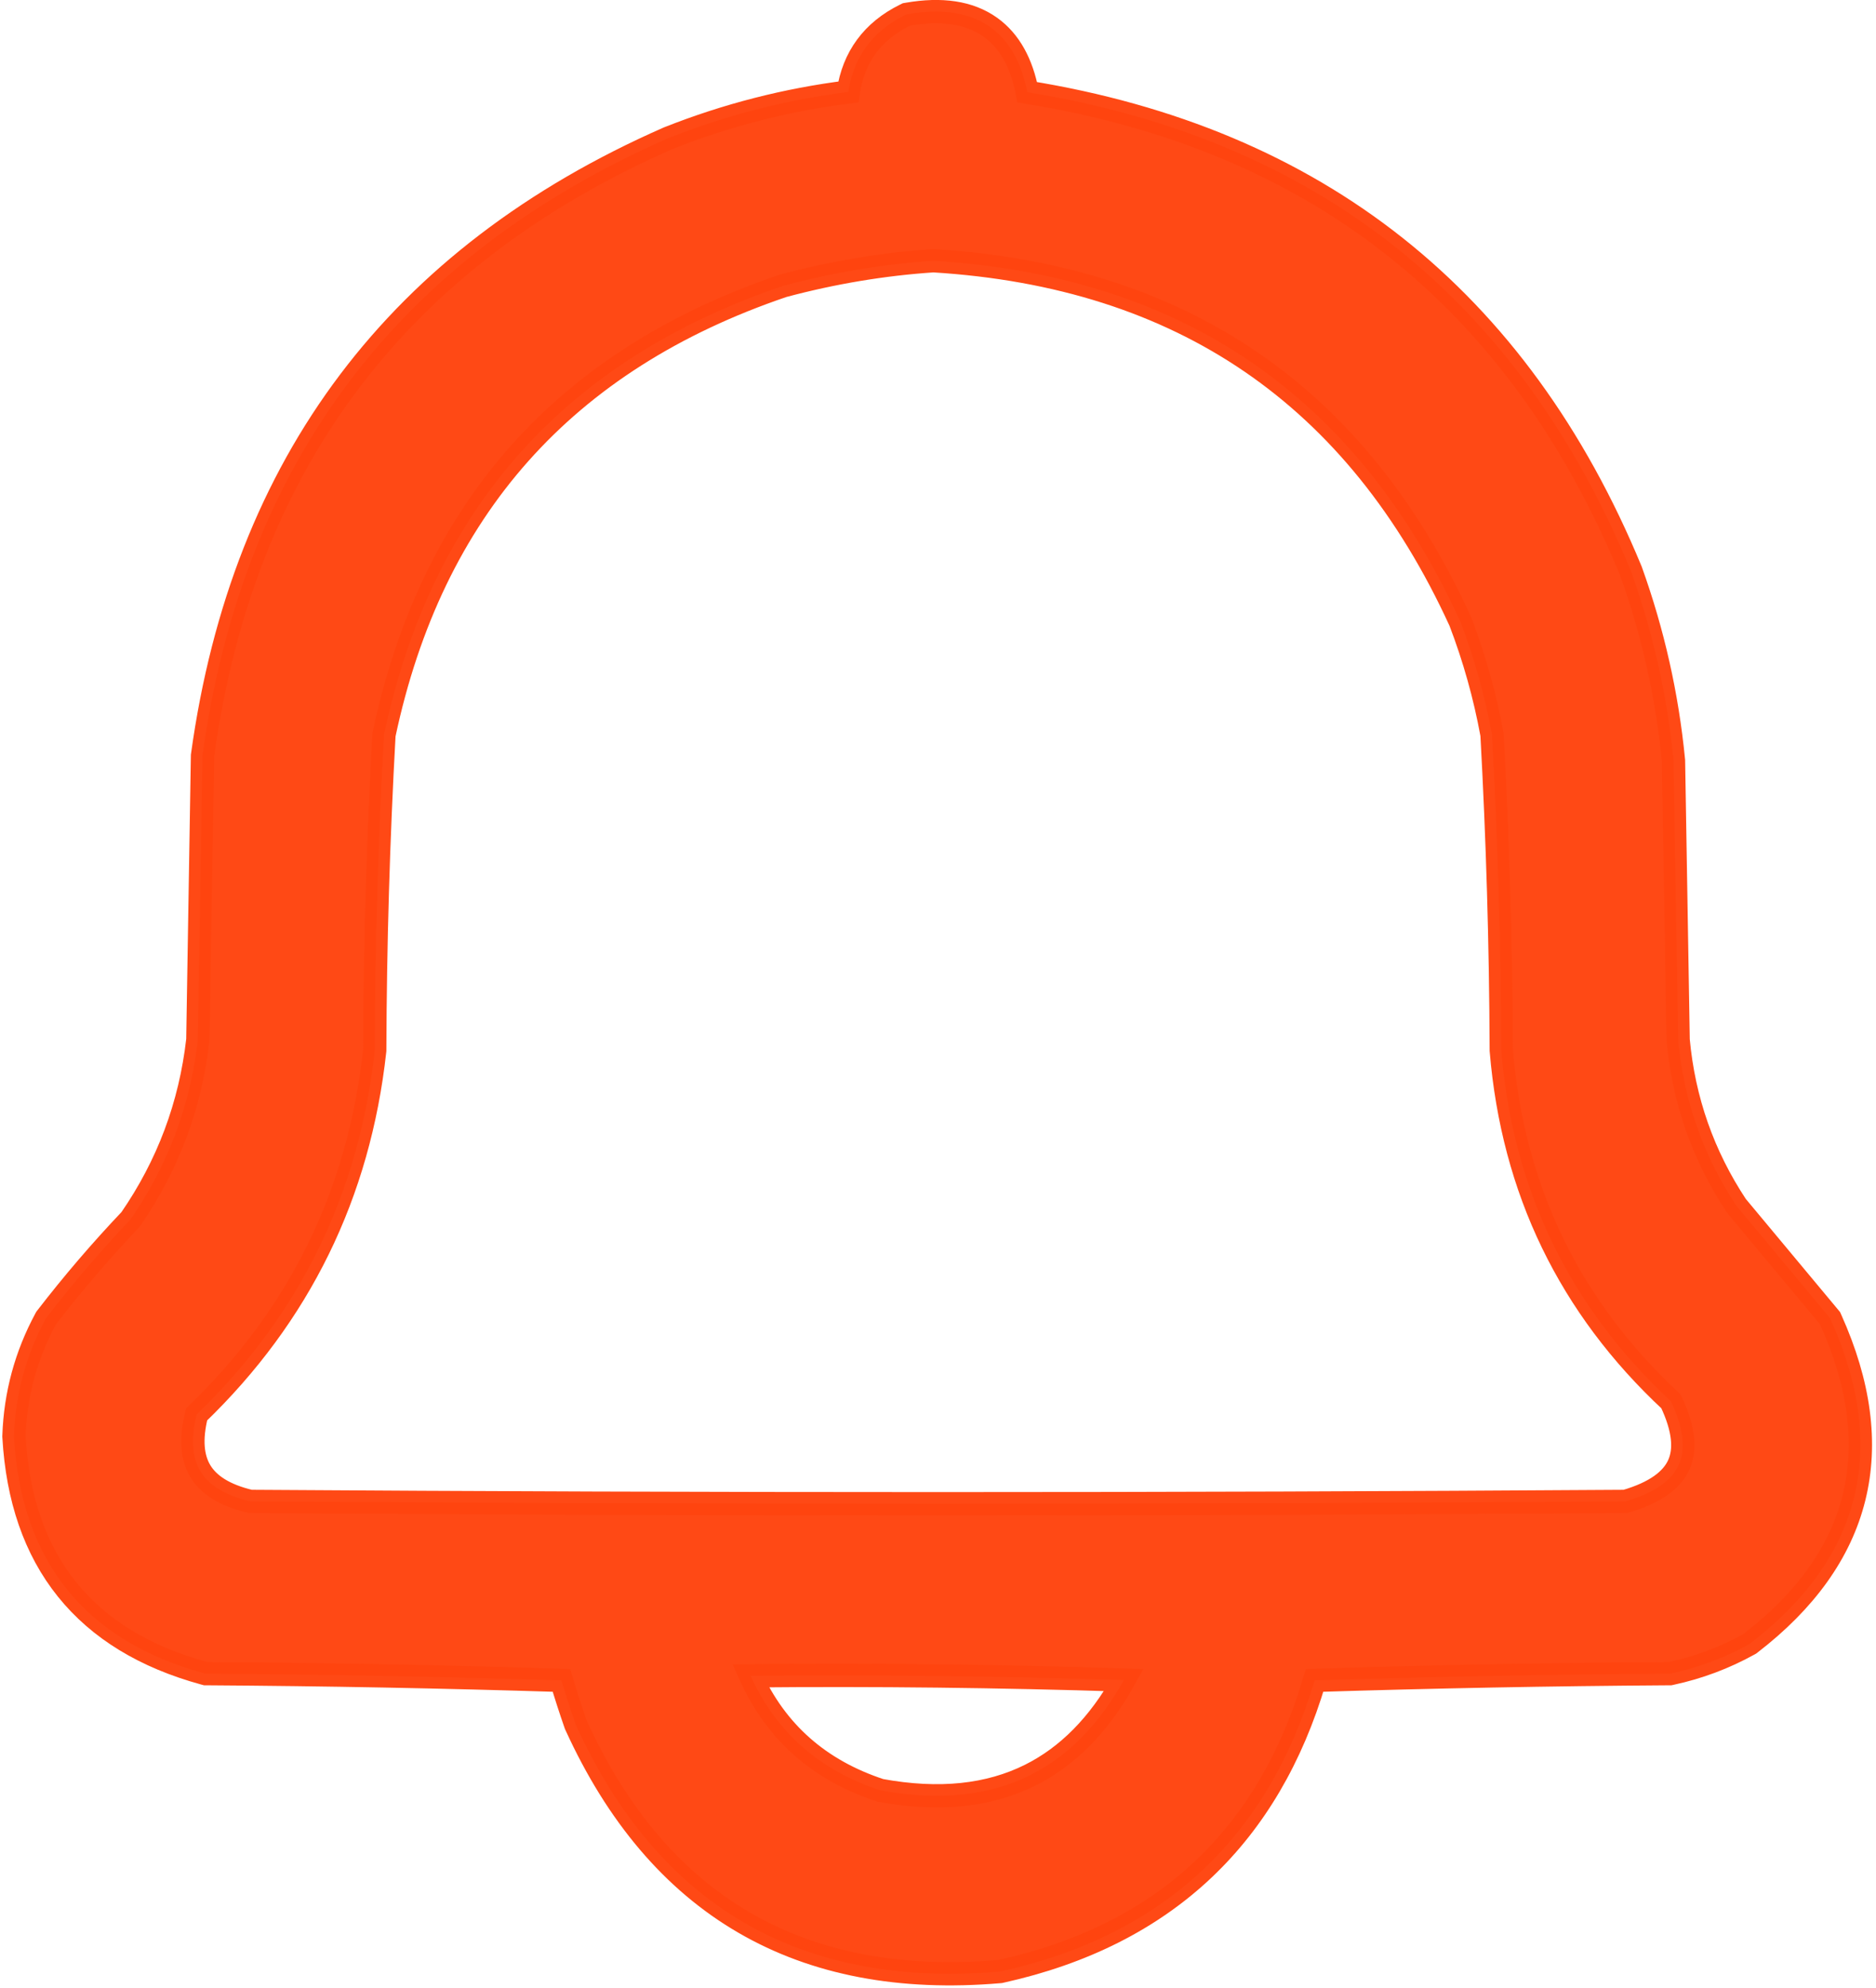 <?xml version="1.0" encoding="UTF-8"?> <svg xmlns="http://www.w3.org/2000/svg" width="403" height="427" viewBox="0 0 403 427" fill="none"><g clip-path="url(#clip0_926_323)"><path opacity="0.972" d="M195.077 3.037L194.717 3.098L194.39 3.26C187.441 6.7 183.35 12.28 182.235 19.753C168.931 21.423 156.042 24.731 143.577 29.677L143.535 29.694L143.493 29.712C85.61 55.161 52.222 99.399 43.522 162.157L43.501 162.308L43.499 162.46L42.999 192.96L42.501 223.339C40.896 237.436 36.084 250.284 28.053 261.919C21.669 268.644 15.658 275.662 10.019 282.974L9.895 283.135L9.798 283.313C5.577 291.137 3.309 299.514 3 308.414L2.996 308.529L3.003 308.643C3.757 321.846 7.501 332.826 14.398 341.403C21.296 349.981 31.179 355.945 43.838 359.412L44.155 359.498L44.483 359.5C69.864 359.663 95.239 360.144 120.609 360.942C121.545 364.088 122.555 367.215 123.638 370.323L123.676 370.433L123.724 370.538C132.533 389.853 144.543 404.065 159.83 412.961C175.117 421.857 193.46 425.308 214.712 423.491L214.877 423.477L215.04 423.441C232.642 419.542 247.19 412.241 258.57 401.464C269.561 391.055 277.484 377.513 282.397 360.942C307.764 360.144 333.137 359.663 358.515 359.5L358.773 359.499L359.025 359.445C364.896 358.182 370.461 356.096 375.711 353.187L375.875 353.096L376.025 352.981C387.832 343.884 395.355 333.473 398.274 321.708C401.193 309.946 399.427 297.163 393.28 283.476L393.139 283.163L392.92 282.9C389.654 278.982 386.389 275.063 383.124 271.145L382.92 270.9L377.638 264.562L373.008 259.006C365.858 248.186 361.692 236.318 360.497 223.366C360.331 213.397 360.165 203.428 359.999 193.459C359.832 183.459 359.665 173.459 359.499 163.459L359.497 163.358L359.487 163.257C358.126 149.346 355.08 135.809 350.352 122.655L350.332 122.599L350.309 122.545C326.163 64.175 282.861 29.865 220.668 19.811C219.489 13.661 216.957 8.867 212.777 5.868C208.198 2.583 202.156 1.823 195.077 3.037ZM322.499 225.51V225.61L322.508 225.709C325.005 255.581 337.169 280.721 358.953 301.012C361.817 307.035 362.078 311.447 360.637 314.64C359.186 317.858 355.657 320.62 349.142 322.503C250.692 323.167 152.243 323.167 53.792 322.502C48.157 321.177 44.772 318.893 43.03 315.991C41.33 313.157 40.885 309.215 42.239 303.816C64.34 282.517 77.103 256.471 80.484 225.774L80.498 225.642L80.499 225.509C80.575 202.917 81.237 180.358 82.484 157.83C92.763 109.391 121.265 77.332 168.225 61.395C178.961 58.523 189.721 56.727 200.506 56.006C227.274 57.644 249.998 64.931 268.779 77.777C287.578 90.635 302.564 109.157 313.693 133.468C316.717 141.368 318.99 149.476 320.511 157.794C321.748 180.338 322.41 202.909 322.499 225.51ZM189.118 384.572C176.005 380.255 166.753 372.089 161.229 359.962C187.972 359.709 214.707 360.011 241.438 360.868C236.029 370.56 229.303 377.303 221.324 381.293C212.461 385.724 201.78 386.895 189.118 384.572Z" fill="#FF440F" stroke="#FF440F" stroke-width="5"></path></g><defs><clipPath id="clip0_926_323"><rect width="403" height="427" fill="white"></rect></clipPath></defs></svg> 